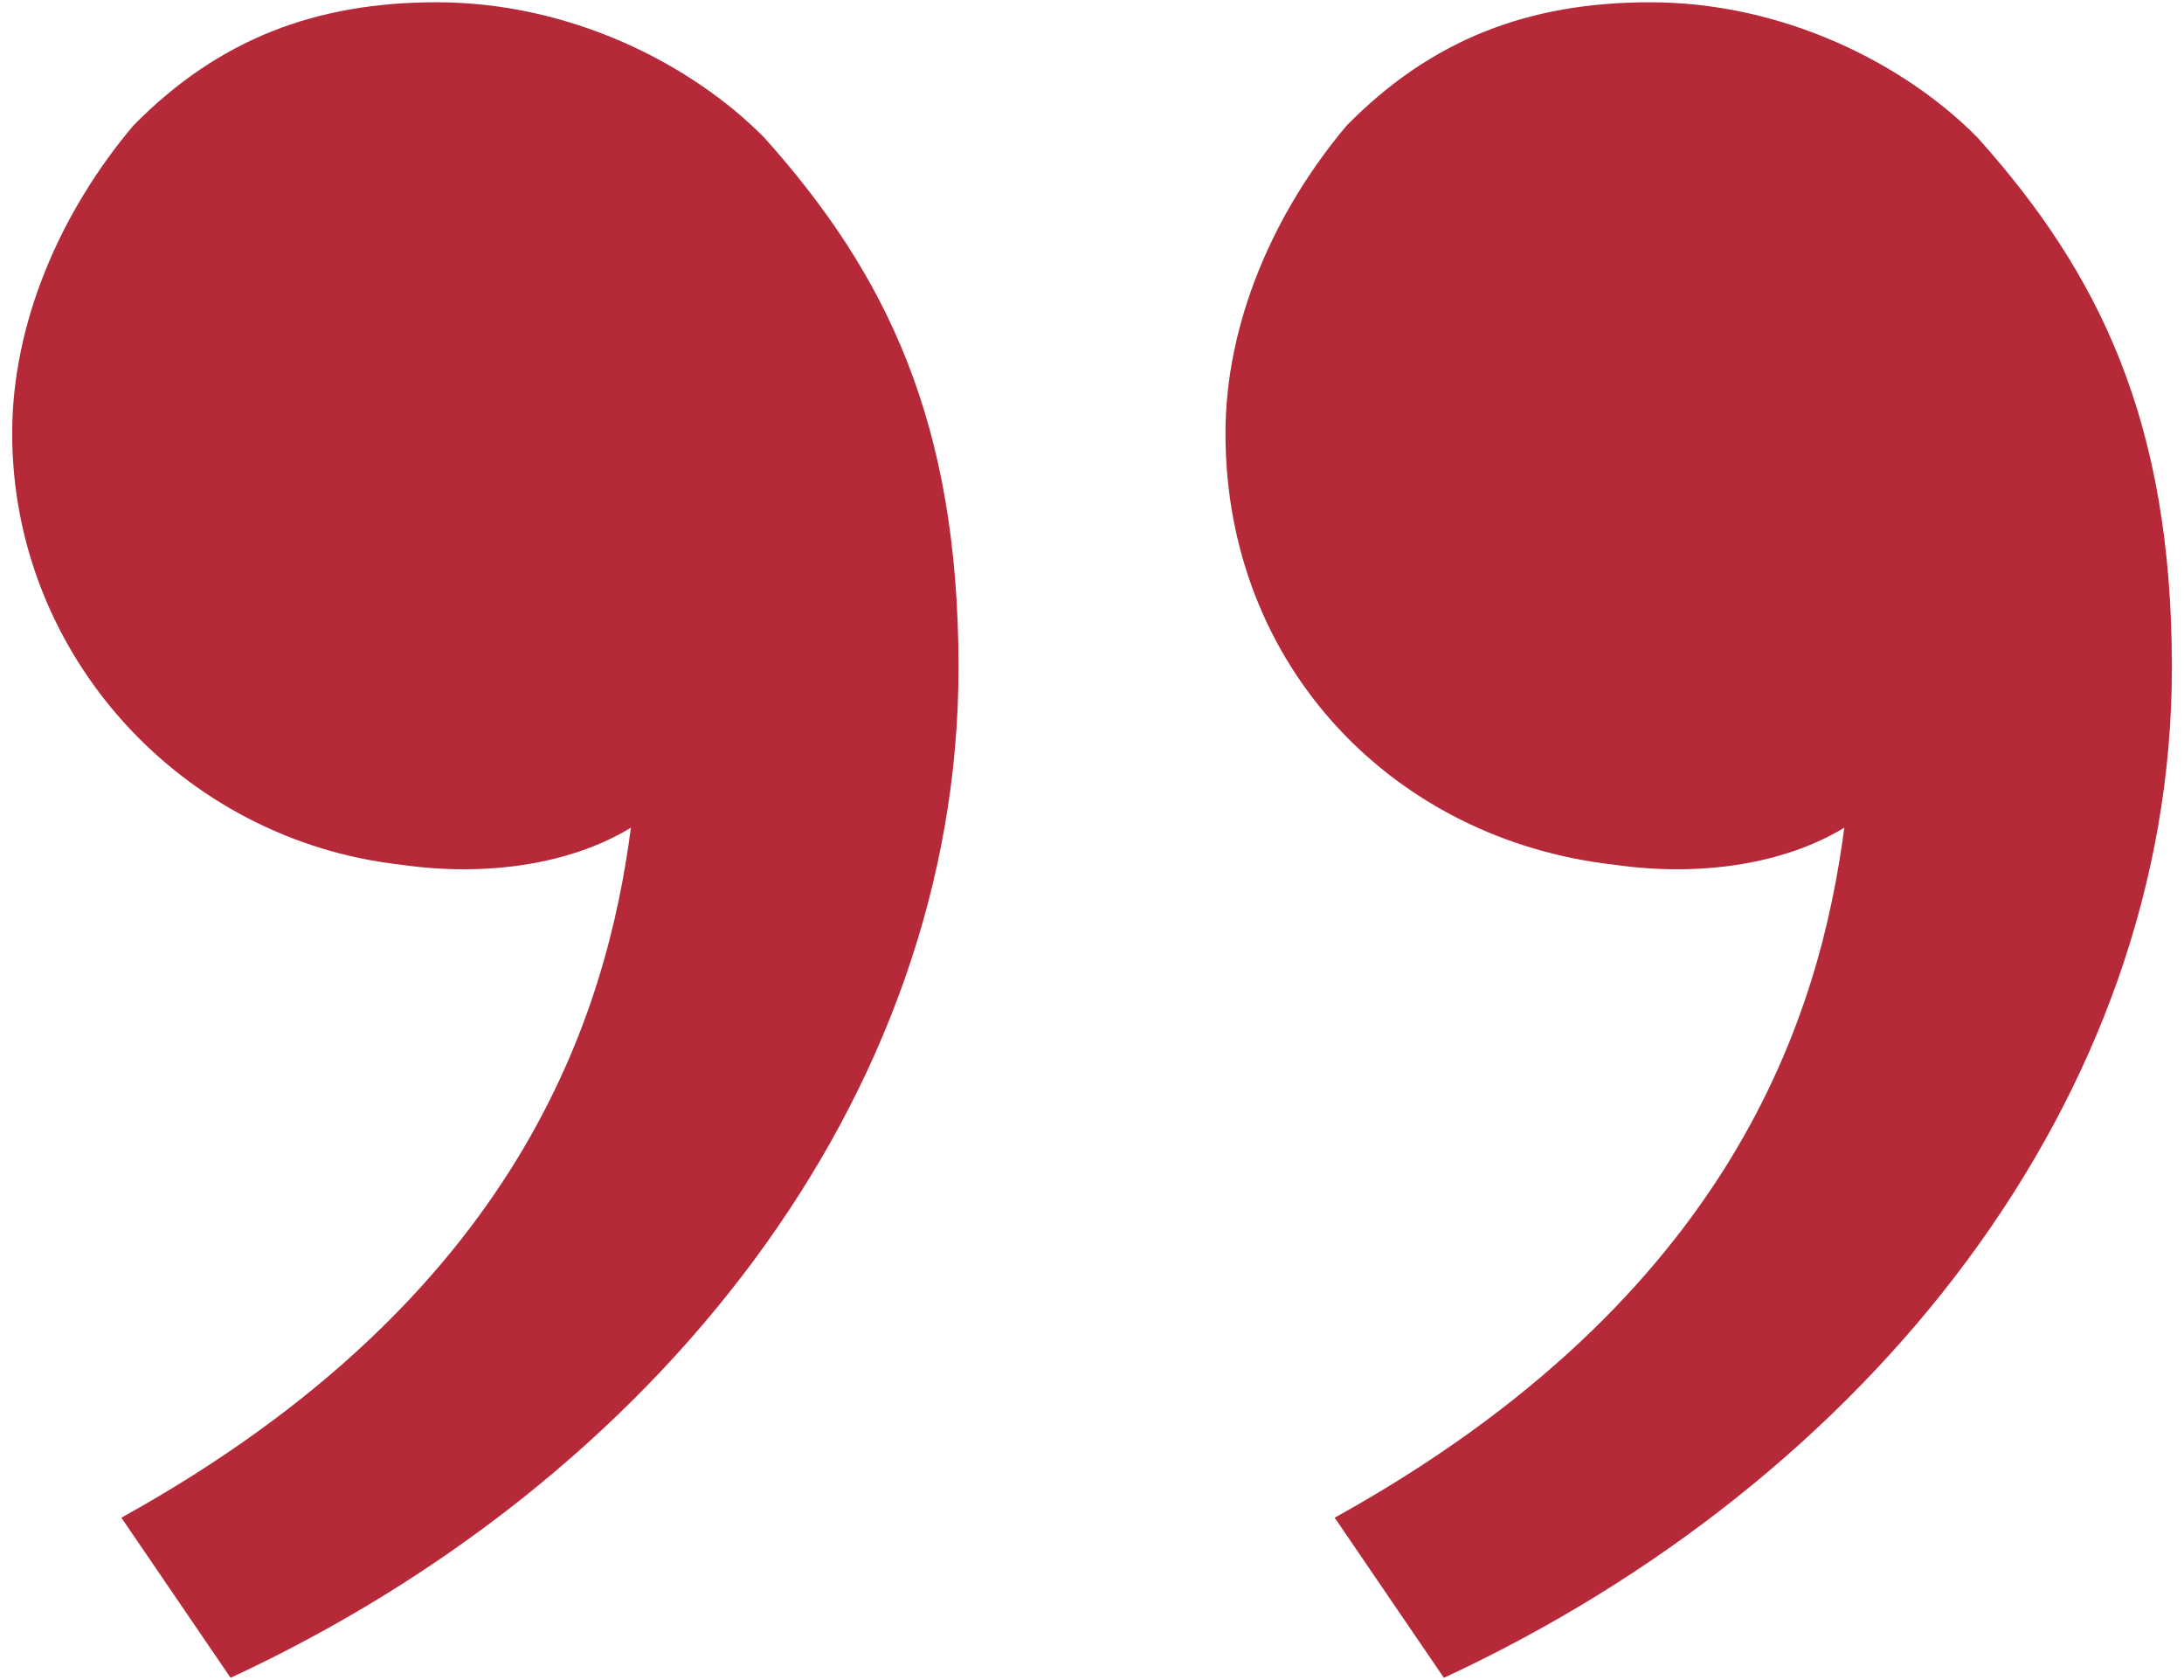 <svg width="26" height="20" viewBox="0 0 26 20" fill="none" xmlns="http://www.w3.org/2000/svg">
<g id="Icon" clip-path="url(#clip0_125_376)">
<path id="Vector" d="M23.544 1.64C24.989 3.253 25.856 5.013 25.856 7.947C25.856 13.08 22.244 17.627 17.189 19.973L15.889 18.067C20.656 15.427 21.667 12.053 21.956 9.853C21.233 10.293 20.222 10.44 19.211 10.293C16.611 10 14.589 7.947 14.589 5.16C14.589 3.84 15.167 2.52 16.033 1.493C17.044 0.467 18.2 0.027 19.645 0.027C21.233 0.027 22.678 0.76 23.544 1.64ZM9.1 1.64C10.544 3.253 11.411 5.013 11.411 7.947C11.411 13.08 7.8 17.627 2.745 19.973L1.445 18.067C6.211 15.427 7.222 12.053 7.511 9.853C6.789 10.293 5.778 10.44 4.767 10.293C2.167 10 0.145 7.8 0.145 5.16C0.145 3.84 0.722 2.52 1.589 1.493C2.6 0.467 3.756 0.027 5.2 0.027C6.789 0.027 8.233 0.76 9.1 1.64Z" fill="#B52939"/>
</g>
<defs>
<clipPath id="clip0_125_376">
<rect width="26" height="20" fill="white"/>
</clipPath>
</defs>
</svg>
